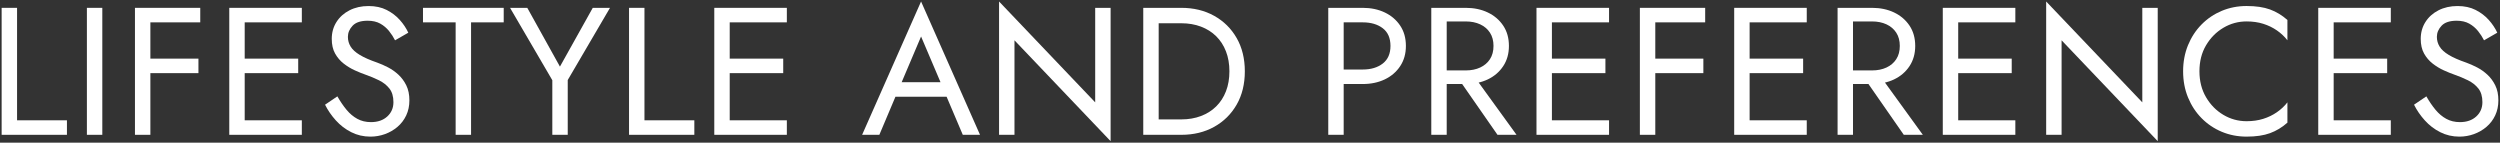<?xml version="1.0" encoding="utf-8"?>
<!-- Generator: Adobe Illustrator 27.0.1, SVG Export Plug-In . SVG Version: 6.00 Build 0)  -->
<svg version="1.1" id="レイヤー_1" xmlns="http://www.w3.org/2000/svg" xmlns:xlink="http://www.w3.org/1999/xlink" x="0px"
	 y="0px" viewBox="0 0 2067.434 117.973" style="enable-background:new 0 0 2067.434 117.973;" xml:space="preserve">
<rect x="0" y="0" width="2067.434" height="117.973" fill="#333333" stroke="none"/>
<style type="text/css">
	.st0{fill:#FFFFFF;}
</style>
<g>
	<path class="st0" d="M14.107,6.486v93h41.25v12h-54v-105H14.107z"/>
	<path class="st0" d="M84.606,6.486v105h-12.75v-105H84.606z"/>
	<path class="st0" d="M124.355,6.486v105h-12.75v-105H124.355z M118.655,6.486h46.95v12h-46.95V6.486z M118.655,48.486h45.45v12
		h-45.45V48.486z"/>
	<path class="st0" d="M202.355,6.486v105h-12.75v-105H202.355z M196.655,6.486h52.95v12h-52.95V6.486z M196.655,48.486h49.95v12
		h-49.95V48.486z M196.655,99.486h52.95v12h-52.95V99.486z"/>
	<path class="st0" d="M286.579,90.786c2.648,3.202,5.625,5.7,8.925,7.5s7.05,2.7,11.25,2.7c5.6,0,10.1-1.549,13.5-4.65
		c3.398-3.098,5.1-7.05,5.1-11.85c0-4.699-1.102-8.449-3.3-11.25c-2.2-2.798-5.076-5.074-8.625-6.825
		c-3.551-1.748-7.326-3.323-11.325-4.725c-2.602-0.9-5.5-2.074-8.7-3.525c-3.202-1.448-6.251-3.3-9.15-5.55
		c-2.901-2.25-5.275-5.025-7.125-8.325c-1.852-3.3-2.775-7.35-2.775-12.15c0-5.198,1.298-9.848,3.9-13.95
		c2.6-4.1,6.199-7.324,10.8-9.675c4.599-2.348,9.849-3.525,15.75-3.525c5.7,0,10.674,1.076,14.925,3.225
		c4.25,2.151,7.875,4.901,10.875,8.25c3,3.352,5.348,6.876,7.05,10.575l-10.95,6.3c-1.301-2.599-2.951-5.149-4.95-7.65
		c-2.001-2.499-4.425-4.549-7.275-6.15c-2.85-1.598-6.326-2.4-10.425-2.4c-5.7,0-9.851,1.376-12.45,4.125
		c-2.602,2.751-3.9,5.827-3.9,9.225c0,2.901,0.75,5.576,2.25,8.025c1.5,2.452,4.024,4.751,7.575,6.9
		c3.548,2.152,8.374,4.275,14.475,6.375c2.799,1.001,5.749,2.302,8.85,3.9c3.098,1.601,5.974,3.625,8.625,6.075
		c2.648,2.452,4.824,5.4,6.525,8.85c1.699,3.45,2.55,7.575,2.55,12.375c0,4.601-0.876,8.752-2.625,12.45
		c-1.75,3.7-4.15,6.851-7.2,9.45c-3.051,2.602-6.501,4.601-10.35,6c-3.851,1.398-7.875,2.1-12.075,2.1
		c-5.7,0-10.976-1.226-15.825-3.675c-4.852-2.449-9.101-5.7-12.75-9.75c-3.652-4.05-6.625-8.374-8.925-12.976l10.2-6.899
		C281.404,83.887,283.928,87.587,286.579,90.786z"/>
	<path class="st0" d="M349.802,6.486h66.75v12h-27v93h-12.75v-93h-27V6.486z"/>
	<path class="st0" d="M504.451,6.486l-34.95,59.7v45.3h-12.75v-45.15l-34.95-59.85h14.25l27,48.6l27.15-48.6H504.451z"/>
	<path class="st0" d="M532.95,6.486v93h41.25v12h-54v-105H532.95z"/>
	<path class="st0" d="M603.449,6.486v105h-12.75v-105H603.449z M597.75,6.486h52.95v12h-52.95V6.486z M597.75,48.486h49.95v12
		h-49.95V48.486z M597.75,99.486h52.95v12h-52.95V99.486z"/>
	<path class="st0" d="M743.996,71.886l-1.2,2.7l-15.6,36.9h-14.25l48.75-110.25l48.75,110.25h-14.25l-15.3-36l-1.2-3l-18-42.3
		L743.996,71.886z M738.746,67.986h46.5l4.5,12h-55.5L738.746,67.986z"/>
	<path class="st0" d="M918.444,6.486v110.25l-79.5-83.4v78.15h-12.75V1.236l79.5,83.4V6.486H918.444z"/>
	<path class="st0" d="M958.193,6.486v105h-12.75v-105H958.193z M952.493,111.486v-12.75h24.45c5.899,0,11.299-0.924,16.2-2.775
		c4.898-1.849,9.098-4.5,12.6-7.949c3.499-3.45,6.199-7.625,8.1-12.525c1.898-4.898,2.851-10.399,2.851-16.5
		c0-6.099-0.952-11.599-2.851-16.5c-1.9-4.898-4.601-9.075-8.1-12.525c-3.502-3.45-7.702-6.099-12.6-7.95
		c-4.901-1.849-10.301-2.775-16.2-2.775h-24.45V6.486h24.45c10.2,0,19.249,2.201,27.149,6.6
		c7.898,4.401,14.101,10.526,18.601,18.375c4.5,7.852,6.75,17.025,6.75,27.525s-2.25,19.676-6.75,27.525
		c-4.5,7.852-10.702,13.976-18.601,18.375c-7.9,4.401-16.95,6.6-27.149,6.6H952.493z"/>
	<path class="st0" d="M1111.189,6.486v105h-12.75v-105H1111.189z M1105.49,6.486h21.449c6.8,0,12.875,1.275,18.226,3.825
		c5.349,2.55,9.6,6.176,12.75,10.875c3.149,4.701,4.725,10.301,4.725,16.8c0,6.401-1.575,11.977-4.725,16.725
		c-3.15,4.75-7.401,8.4-12.75,10.95c-5.351,2.55-11.426,3.825-18.226,3.825h-21.449v-12h21.449c6.8,0,12.324-1.65,16.575-4.95
		c4.249-3.3,6.375-8.149,6.375-14.55c0-6.499-2.126-11.374-6.375-14.625c-4.251-3.249-9.775-4.875-16.575-4.875h-21.449V6.486z"/>
	<path class="st0" d="M1196.388,6.486v105h-12.75v-105H1196.388z M1190.688,6.486h21.45c6.799,0,12.874,1.275,18.225,3.825
		c5.349,2.55,9.6,6.176,12.75,10.875c3.15,4.701,4.725,10.301,4.725,16.8c0,6.401-1.574,11.977-4.725,16.725
		c-3.15,4.75-7.401,8.4-12.75,10.95c-5.351,2.55-11.426,3.825-18.225,3.825h-21.45v-11.25h21.45c4.5,0,8.475-0.799,11.925-2.4
		c3.45-1.599,6.149-3.9,8.1-6.9s2.925-6.649,2.925-10.95c0-4.298-0.975-7.95-2.925-10.95s-4.649-5.299-8.1-6.9
		c-3.45-1.598-7.425-2.4-11.925-2.4h-21.45V6.486z M1216.638,59.736l37.5,51.75h-15.75l-36-51.75H1216.638z"/>
	<path class="st0" d="M1283.387,6.486v105h-12.75v-105H1283.387z M1277.687,6.486h52.95v12h-52.95V6.486z M1277.687,48.486h49.95v12
		h-49.95V48.486z M1277.687,99.486h52.95v12h-52.95V99.486z"/>
	<path class="st0" d="M1368.885,6.486v105h-12.75v-105H1368.885z M1363.185,6.486h46.95v12h-46.95V6.486z M1363.185,48.486h45.45v12
		h-45.45V48.486z"/>
	<path class="st0" d="M1446.885,6.486v105h-12.75v-105H1446.885z M1441.185,6.486h52.95v12h-52.95V6.486z M1441.185,48.486h49.95v12
		h-49.95V48.486z M1441.185,99.486h52.95v12h-52.95V99.486z"/>
	<path class="st0" d="M1532.383,6.486v105h-12.75v-105H1532.383z M1526.683,6.486h21.45c6.8,0,12.874,1.275,18.226,3.825
		c5.348,2.55,9.6,6.176,12.75,10.875c3.149,4.701,4.725,10.301,4.725,16.8c0,6.401-1.575,11.977-4.725,16.725
		c-3.15,4.75-7.402,8.4-12.75,10.95c-5.352,2.55-11.426,3.825-18.226,3.825h-21.45v-11.25h21.45c4.5,0,8.476-0.799,11.925-2.4
		c3.45-1.599,6.15-3.9,8.1-6.9c1.951-3,2.926-6.649,2.926-10.95c0-4.298-0.975-7.95-2.926-10.95c-1.949-3-4.649-5.299-8.1-6.9
		c-3.449-1.598-7.425-2.4-11.925-2.4h-21.45V6.486z M1552.633,59.736l37.5,51.75h-15.75l-36-51.75H1552.633z"/>
	<path class="st0" d="M1619.382,6.486v105h-12.75v-105H1619.382z M1613.683,6.486h52.949v12h-52.949V6.486z M1613.683,48.486h49.949
		v12h-49.949V48.486z M1613.683,99.486h52.949v12h-52.949V99.486z"/>
	<path class="st0" d="M1784.38,6.486v110.25l-79.5-83.4v78.15h-12.75V1.236l79.5,83.4V6.486H1784.38z"/>
	<path class="st0" d="M1824.355,80.437c3.648,6.201,8.424,11.051,14.324,14.55c5.9,3.502,12.301,5.25,19.201,5.25
		c4.998,0,9.574-0.649,13.725-1.95c4.148-1.298,7.924-3.124,11.324-5.475c3.398-2.349,6.301-5.074,8.701-8.175v16.8
		c-4.402,3.899-9.202,6.802-14.4,8.7c-5.201,1.898-11.65,2.85-19.35,2.85c-7.301,0-14.127-1.326-20.476-3.975
		c-6.352-2.648-11.925-6.398-16.726-11.25c-4.799-4.85-8.549-10.575-11.25-17.176c-2.699-6.6-4.049-13.8-4.049-21.6
		s1.35-15,4.049-21.6c2.701-6.6,6.451-12.323,11.25-17.175c4.801-4.849,10.374-8.599,16.726-11.25
		c6.349-2.648,13.175-3.975,20.476-3.975c7.699,0,14.148,0.952,19.35,2.85c5.198,1.901,9.998,4.8,14.4,8.7v16.8
		c-2.4-3.099-5.303-5.824-8.701-8.175c-3.4-2.348-7.176-4.174-11.324-5.475c-4.15-1.299-8.727-1.95-13.725-1.95
		c-6.9,0-13.301,1.751-19.201,5.25c-5.9,3.501-10.676,8.325-14.324,14.475c-3.652,6.15-5.475,13.327-5.475,21.525
		C1818.88,67.087,1820.703,74.237,1824.355,80.437z"/>
	<path class="st0" d="M1929.88,6.486v105h-12.75v-105H1929.88z M1924.179,6.486h52.95v12h-52.95V6.486z M1924.179,48.486h49.95v12
		h-49.95V48.486z M1924.179,99.486h52.95v12h-52.95V99.486z"/>
	<path class="st0" d="M2014.103,90.786c2.648,3.202,5.625,5.7,8.924,7.5c3.301,1.8,7.051,2.7,11.25,2.7c5.6,0,10.1-1.549,13.5-4.65
		c3.399-3.098,5.101-7.05,5.101-11.85c0-4.699-1.102-8.449-3.3-11.25c-2.201-2.798-5.076-5.074-8.625-6.825
		c-3.551-1.748-7.326-3.323-11.325-4.725c-2.602-0.9-5.501-2.074-8.7-3.525c-3.201-1.448-6.25-3.3-9.15-5.55
		s-5.275-5.025-7.125-8.325c-1.852-3.3-2.774-7.35-2.774-12.15c0-5.198,1.298-9.848,3.899-13.95c2.6-4.1,6.199-7.324,10.801-9.675
		c4.598-2.348,9.848-3.525,15.75-3.525c5.699,0,10.674,1.076,14.925,3.225c4.249,2.151,7.875,4.901,10.875,8.25
		c3,3.352,5.349,6.876,7.05,10.575l-10.949,6.3c-1.301-2.599-2.951-5.149-4.951-7.65c-2.001-2.499-4.424-4.549-7.275-6.15
		c-2.851-1.598-6.325-2.4-10.425-2.4c-5.7,0-9.852,1.376-12.45,4.125c-2.602,2.751-3.899,5.827-3.899,9.225
		c0,2.901,0.75,5.576,2.25,8.025c1.5,2.452,4.023,4.751,7.574,6.9c3.549,2.152,8.375,4.275,14.475,6.375
		c2.799,1.001,5.75,2.302,8.851,3.9c3.099,1.601,5.974,3.625,8.625,6.075c2.648,2.452,4.823,5.4,6.524,8.85
		c1.699,3.45,2.551,7.575,2.551,12.375c0,4.601-0.877,8.752-2.625,12.45c-1.751,3.7-4.15,6.851-7.2,9.45
		c-3.052,2.602-6.501,4.601-10.351,6c-3.85,1.398-7.875,2.1-12.074,2.1c-5.7,0-10.977-1.226-15.825-3.675
		c-4.852-2.449-9.101-5.7-12.75-9.75c-3.651-4.05-6.626-8.374-8.925-12.976l10.199-6.899
		C2008.927,83.887,2011.452,87.587,2014.103,90.786z"/>
</g>
</svg>
